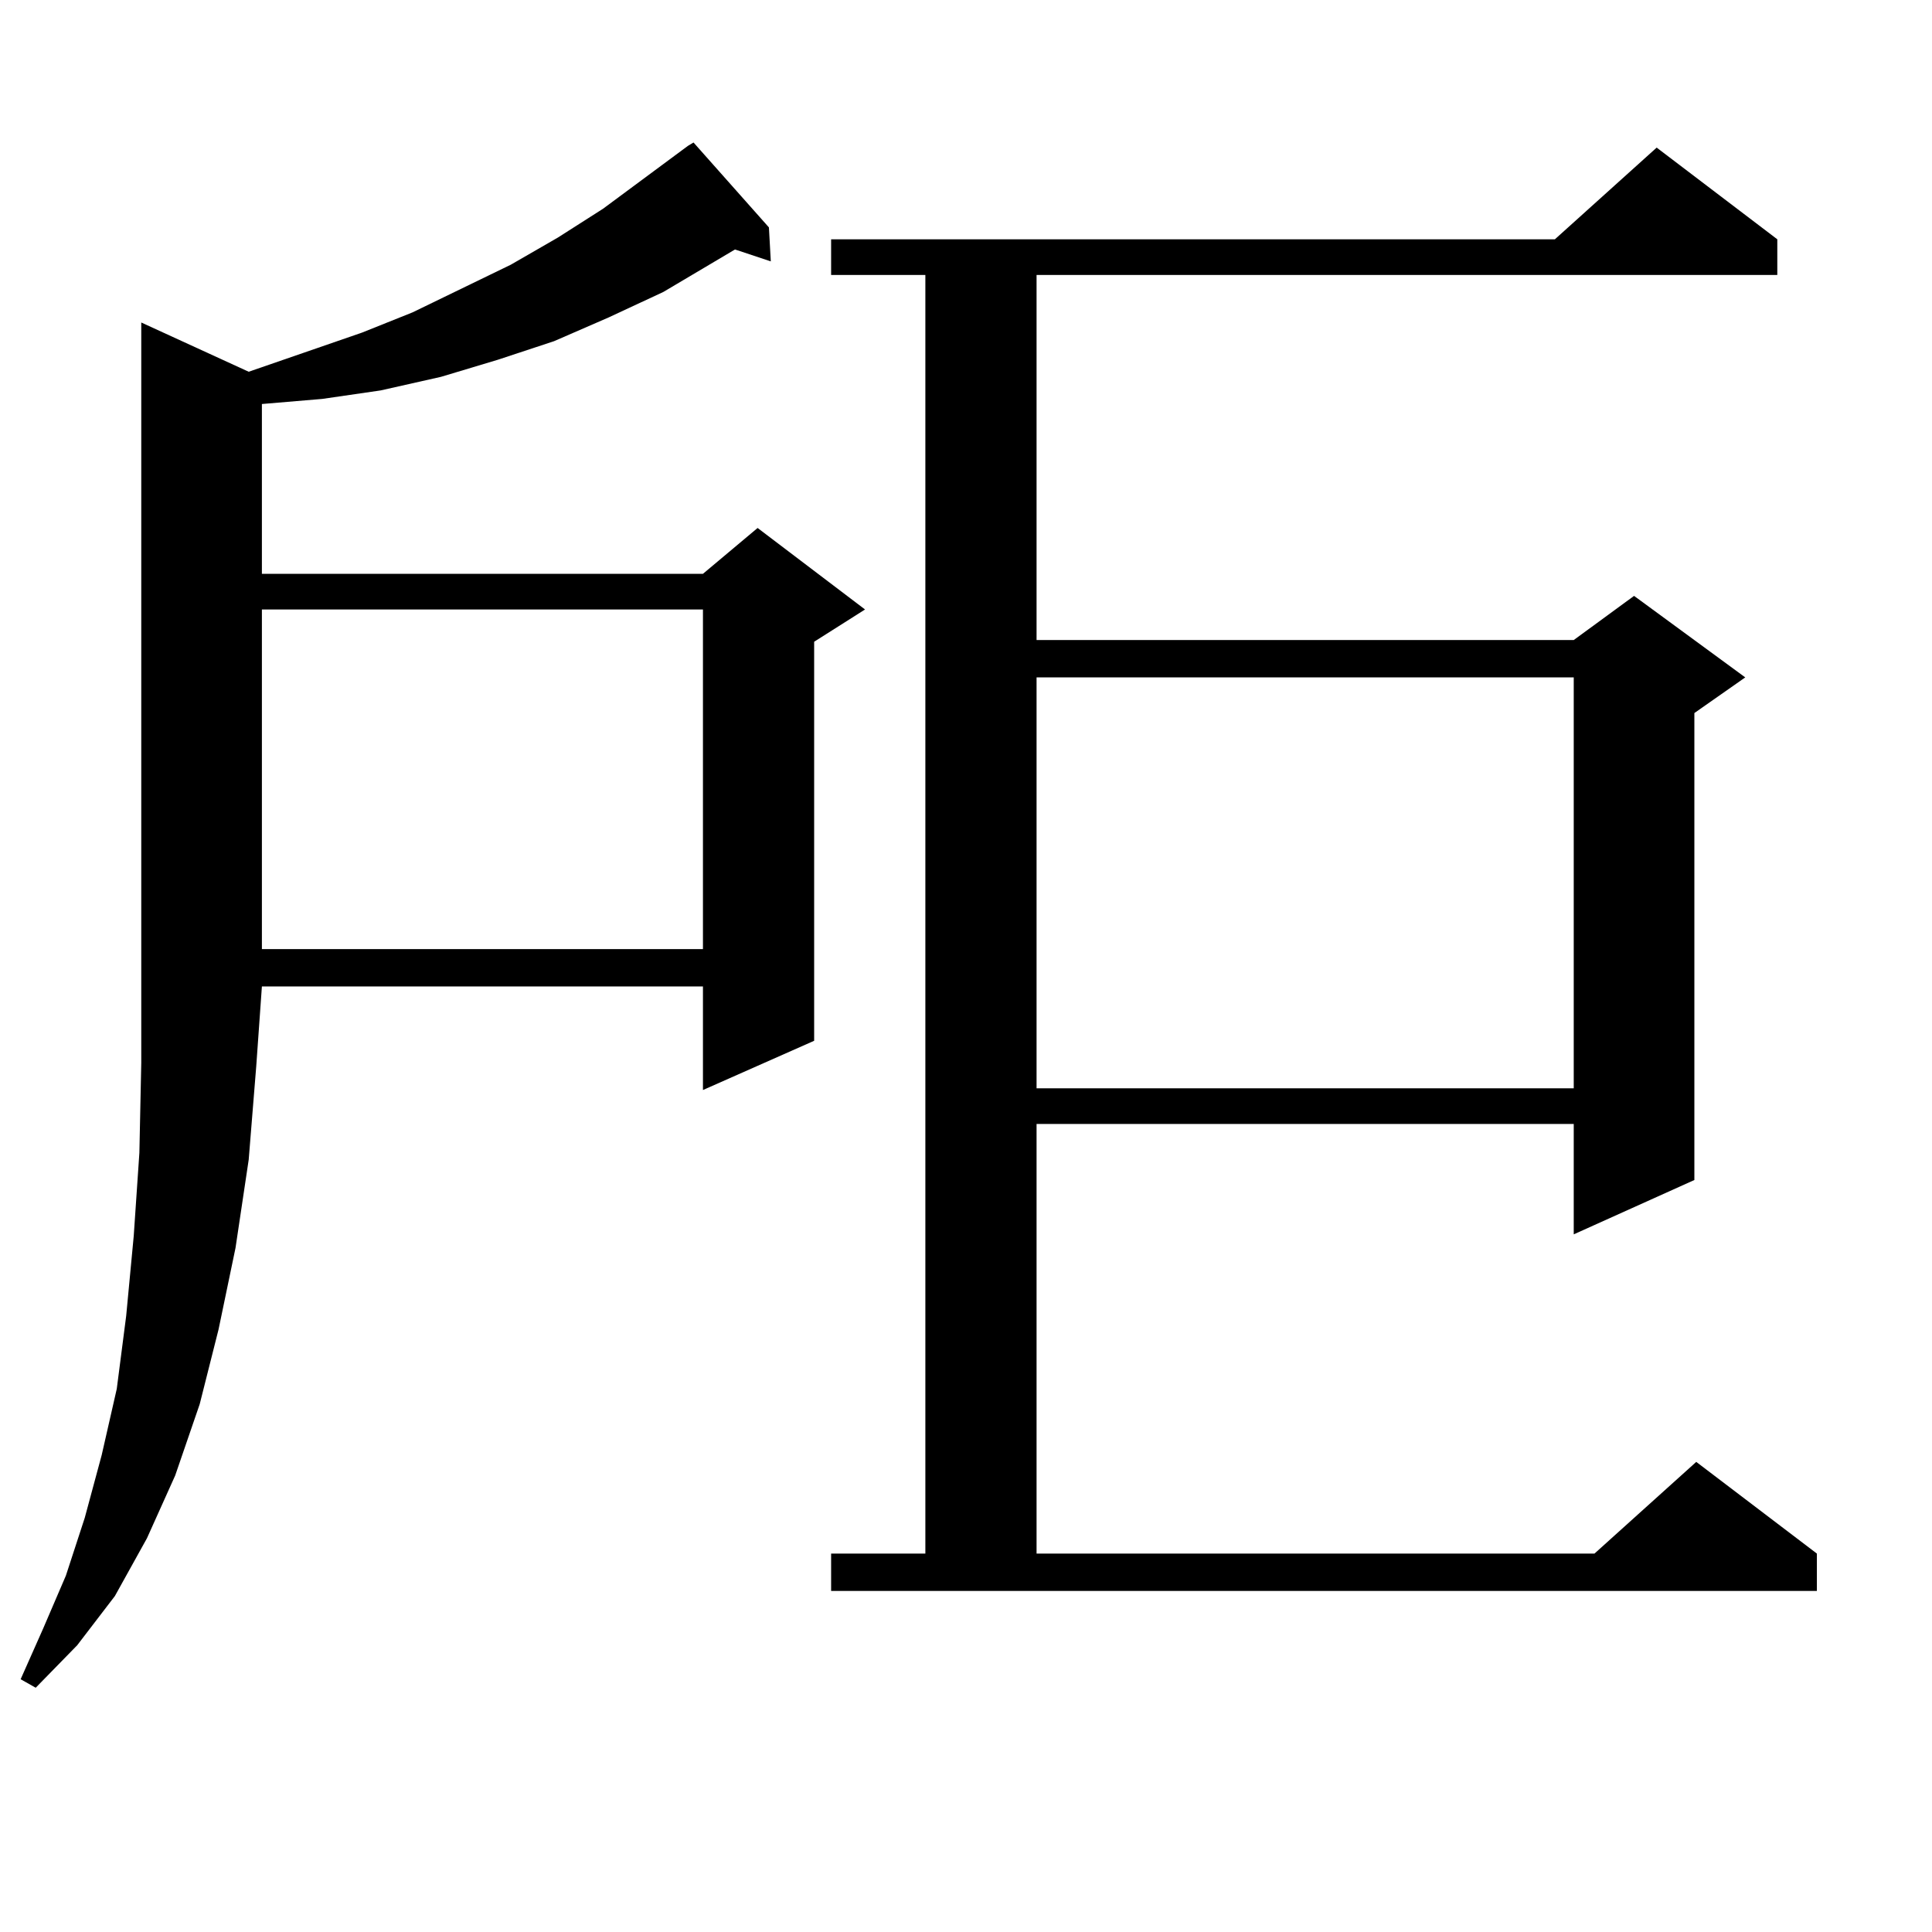 <?xml version="1.0" encoding="utf-8"?>
<!-- Generator: Adobe Illustrator 16.0.0, SVG Export Plug-In . SVG Version: 6.00 Build 0)  -->
<!DOCTYPE svg PUBLIC "-//W3C//DTD SVG 1.1//EN" "http://www.w3.org/Graphics/SVG/1.1/DTD/svg11.dtd">
<svg version="1.1" id="图层_1" xmlns="http://www.w3.org/2000/svg" xmlns:xlink="http://www.w3.org/1999/xlink" x="0px" y="0px"
	 width="1000px" height="1000px" viewBox="0 0 1000 1000" enable-background="new 0 0 1000 1000" xml:space="preserve">
<path d="M128.729,192.414l58.535-20.215l26.341-10.547l50.73-24.609l24.39-14.063l23.414-14.941l43.901-32.52l2.927-1.758
	l39.023,43.945l0.976,17.578l-18.536-6.152l-37.072,21.973l-28.292,13.184l-28.292,12.305l-29.268,9.668l-29.268,8.789
	l-31.219,7.031l-30.243,4.395l-31.219,2.637v87.891h228.287l28.292-23.73l55.608,42.188l-26.341,16.699v206.543l-57.56,25.488
	v-53.613H135.558l-2.927,41.309l-3.902,48.34l-6.829,45.703l-8.78,42.188l-9.756,38.672l-12.683,36.914l-14.634,32.52
	l-16.585,29.883L39.95,851.594l-21.463,21.973l-7.805-4.395l11.707-26.367l11.707-27.246l9.756-29.883l8.78-32.52l7.805-34.277
	l4.878-37.793l3.902-41.309l2.927-43.066l0.976-46.582V500.91V166.926L128.729,192.414z M135.558,315.461v175.781h228.287V315.461
	H135.558z M430.185,804.133h48.779V142.316h-48.779v-18.457H804.81l52.682-47.461l62.438,47.461v18.457H536.523v188.965h278.042
	l31.219-22.852l57.56,42.188l-26.341,18.457v241.699l-62.438,28.125V581.77H536.523v222.363h288.773l52.682-47.461l62.438,47.461
	v19.336H430.185V804.133z M536.523,350.617v212.695h278.042V350.617H536.523z"/>
</svg>
